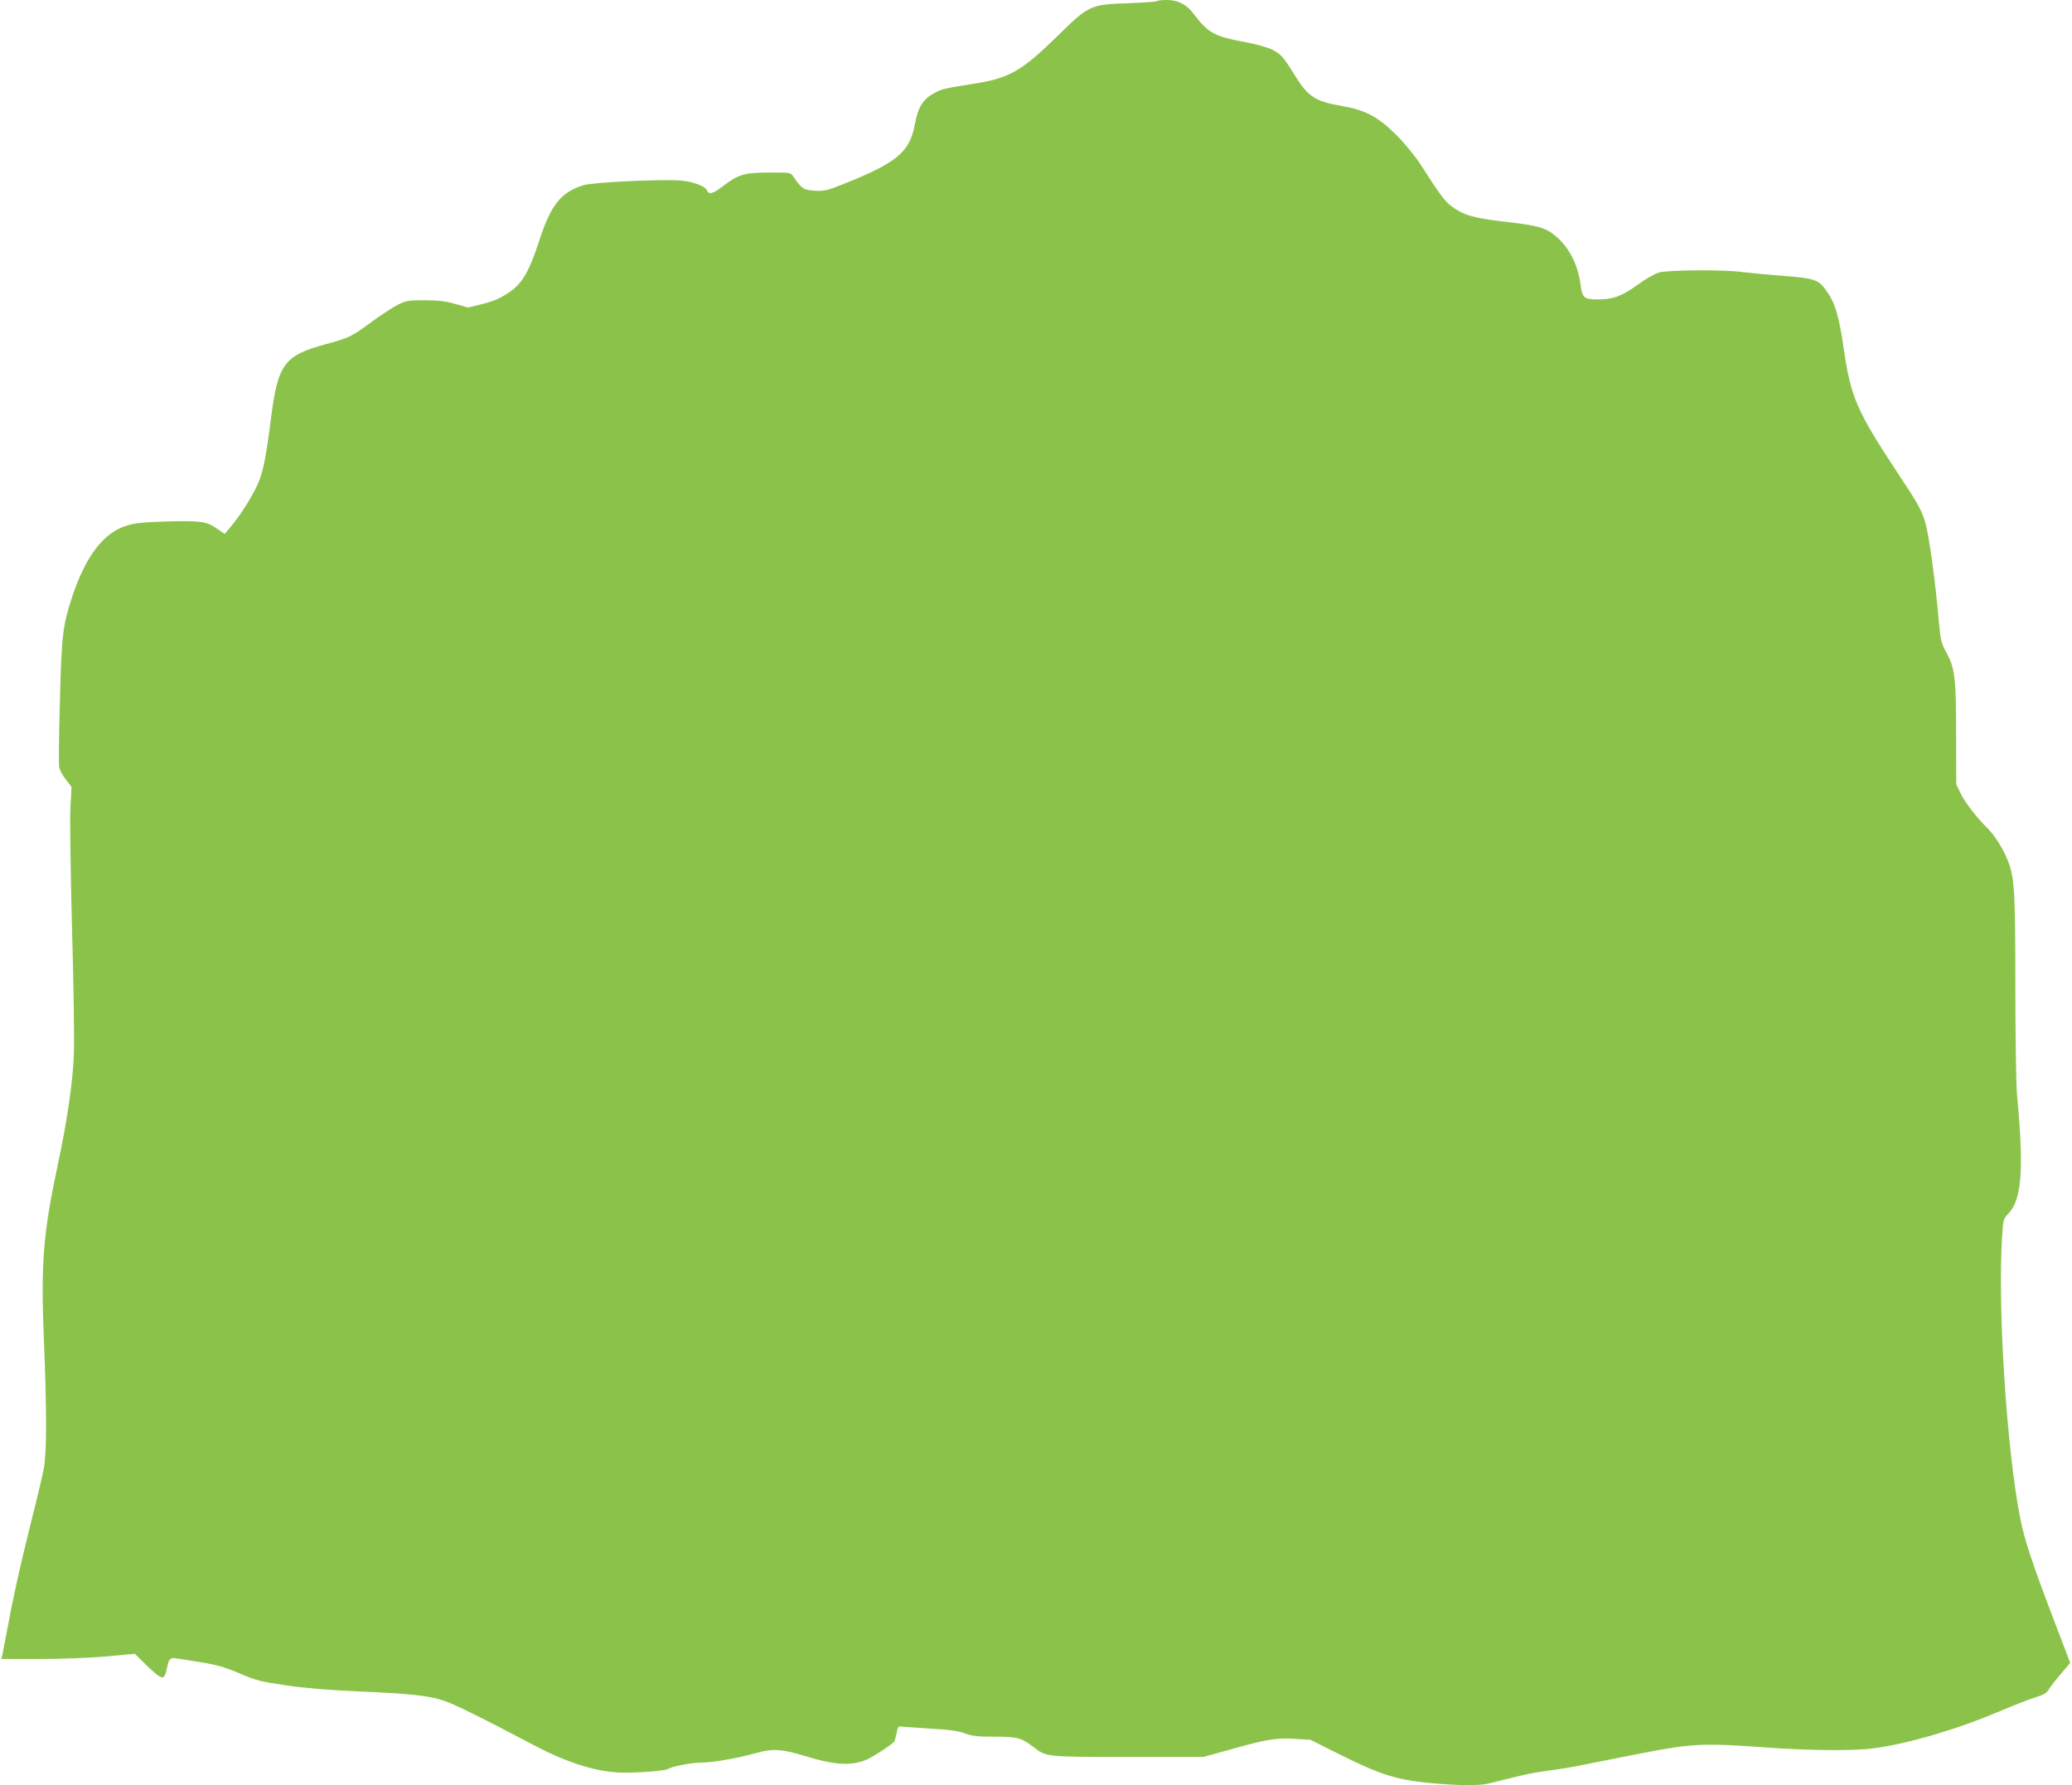 <?xml version="1.0" standalone="no"?>
<!DOCTYPE svg PUBLIC "-//W3C//DTD SVG 20010904//EN"
 "http://www.w3.org/TR/2001/REC-SVG-20010904/DTD/svg10.dtd">
<svg version="1.0" xmlns="http://www.w3.org/2000/svg"
 width="1280pt" height="1103pt" viewBox="0 0 1280 1103"
 preserveAspectRatio="xMidYMid meet">
<g transform="translate(0,1103) scale(0.1,-0.1)"
fill="#8bc34a" stroke="none">
<path d="M7147 11023 c-4 -4 -85 -9 -180 -13 -234 -8 -240 -12 -441 -209 -210
-206 -291 -253 -496 -286 -190 -30 -209 -34 -247 -54 -80 -40 -111 -88 -132
-202 -32 -169 -110 -234 -440 -366 -103 -41 -120 -45 -179 -41 -68 4 -79 11
-133 90 -16 22 -21 23 -150 22 -154 -1 -188 -11 -288 -88 -59 -45 -83 -50 -95
-20 -9 23 -85 52 -156 58 -107 11 -547 -10 -605 -28 -140 -43 -203 -122 -275
-347 -58 -178 -101 -255 -172 -306 -65 -46 -101 -62 -188 -84 l-79 -19 -78 22
c-59 17 -105 23 -188 23 -100 0 -115 -2 -166 -27 -31 -16 -101 -61 -157 -102
-130 -96 -141 -102 -291 -143 -256 -70 -294 -121 -337 -458 -32 -249 -49 -335
-84 -411 -34 -75 -107 -190 -162 -255 l-40 -48 -49 34 c-64 44 -101 49 -317
43 -144 -5 -189 -9 -244 -27 -140 -45 -249 -188 -332 -438 -58 -175 -66 -238
-76 -648 -6 -209 -8 -393 -4 -408 3 -15 21 -48 41 -74 l35 -45 -7 -127 c-4
-69 1 -407 10 -751 10 -344 15 -695 11 -780 -6 -164 -41 -403 -96 -662 -94
-441 -108 -615 -89 -1093 18 -439 18 -697 0 -795 -7 -41 -44 -197 -82 -346
-68 -273 -111 -467 -148 -671 -11 -60 -23 -122 -26 -136 l-7 -27 237 0 c136 0
311 7 412 16 l176 16 66 -65 c36 -36 76 -70 89 -76 25 -13 32 -3 47 69 9 41
20 50 55 44 14 -2 81 -13 150 -24 99 -16 149 -30 240 -69 105 -45 131 -51 296
-75 119 -17 266 -29 430 -36 320 -13 441 -26 534 -57 69 -23 225 -100 563
-278 209 -109 379 -162 537 -167 97 -2 270 11 285 22 21 15 147 40 207 40 70
0 220 26 343 60 98 28 160 23 297 -19 183 -57 290 -63 383 -22 43 19 161 96
170 112 3 5 9 28 14 51 6 35 11 43 27 41 10 -2 92 -7 181 -13 119 -7 176 -15
215 -30 43 -16 77 -20 181 -20 141 0 166 -6 240 -63 82 -63 76 -62 587 -62
l465 0 130 36 c253 72 316 83 428 76 l102 -6 180 -90 c248 -124 349 -156 545
-176 179 -17 312 -19 372 -5 24 6 68 16 98 24 30 7 84 21 120 29 36 9 108 21
160 28 52 6 149 22 215 36 66 13 234 47 374 74 296 57 367 60 743 33 275 -20
552 -23 678 -5 214 29 519 119 785 233 83 35 178 72 212 82 49 15 67 26 81 50
10 17 44 60 75 96 l56 66 -104 273 c-130 341 -179 489 -204 616 -85 429 -142
1316 -112 1757 6 92 8 99 38 130 83 86 97 273 53 738 -5 58 -10 353 -10 655 0
575 -5 674 -40 771 -26 74 -83 168 -130 215 -69 67 -143 164 -169 219 l-26 55
-1 315 c0 350 -8 407 -65 508 -25 45 -31 70 -40 165 -22 256 -61 546 -85 627
-23 79 -43 115 -179 320 -243 369 -282 457 -325 755 -31 212 -54 287 -114 368
-44 60 -74 69 -265 83 -97 8 -207 18 -246 23 -109 16 -463 14 -517 -3 -26 -7
-85 -41 -132 -76 -97 -70 -151 -90 -247 -90 -82 0 -94 10 -104 85 -15 123 -66
227 -145 298 -66 59 -107 72 -322 97 -193 22 -255 40 -329 94 -43 32 -70 67
-194 261 -34 52 -96 128 -149 181 -113 113 -194 155 -336 179 -163 28 -209 57
-288 185 -72 117 -90 138 -145 164 -29 14 -103 35 -166 46 -191 36 -227 55
-320 178 -43 56 -95 82 -164 82 -29 0 -57 -3 -60 -7z"/>
</g>
</svg>
